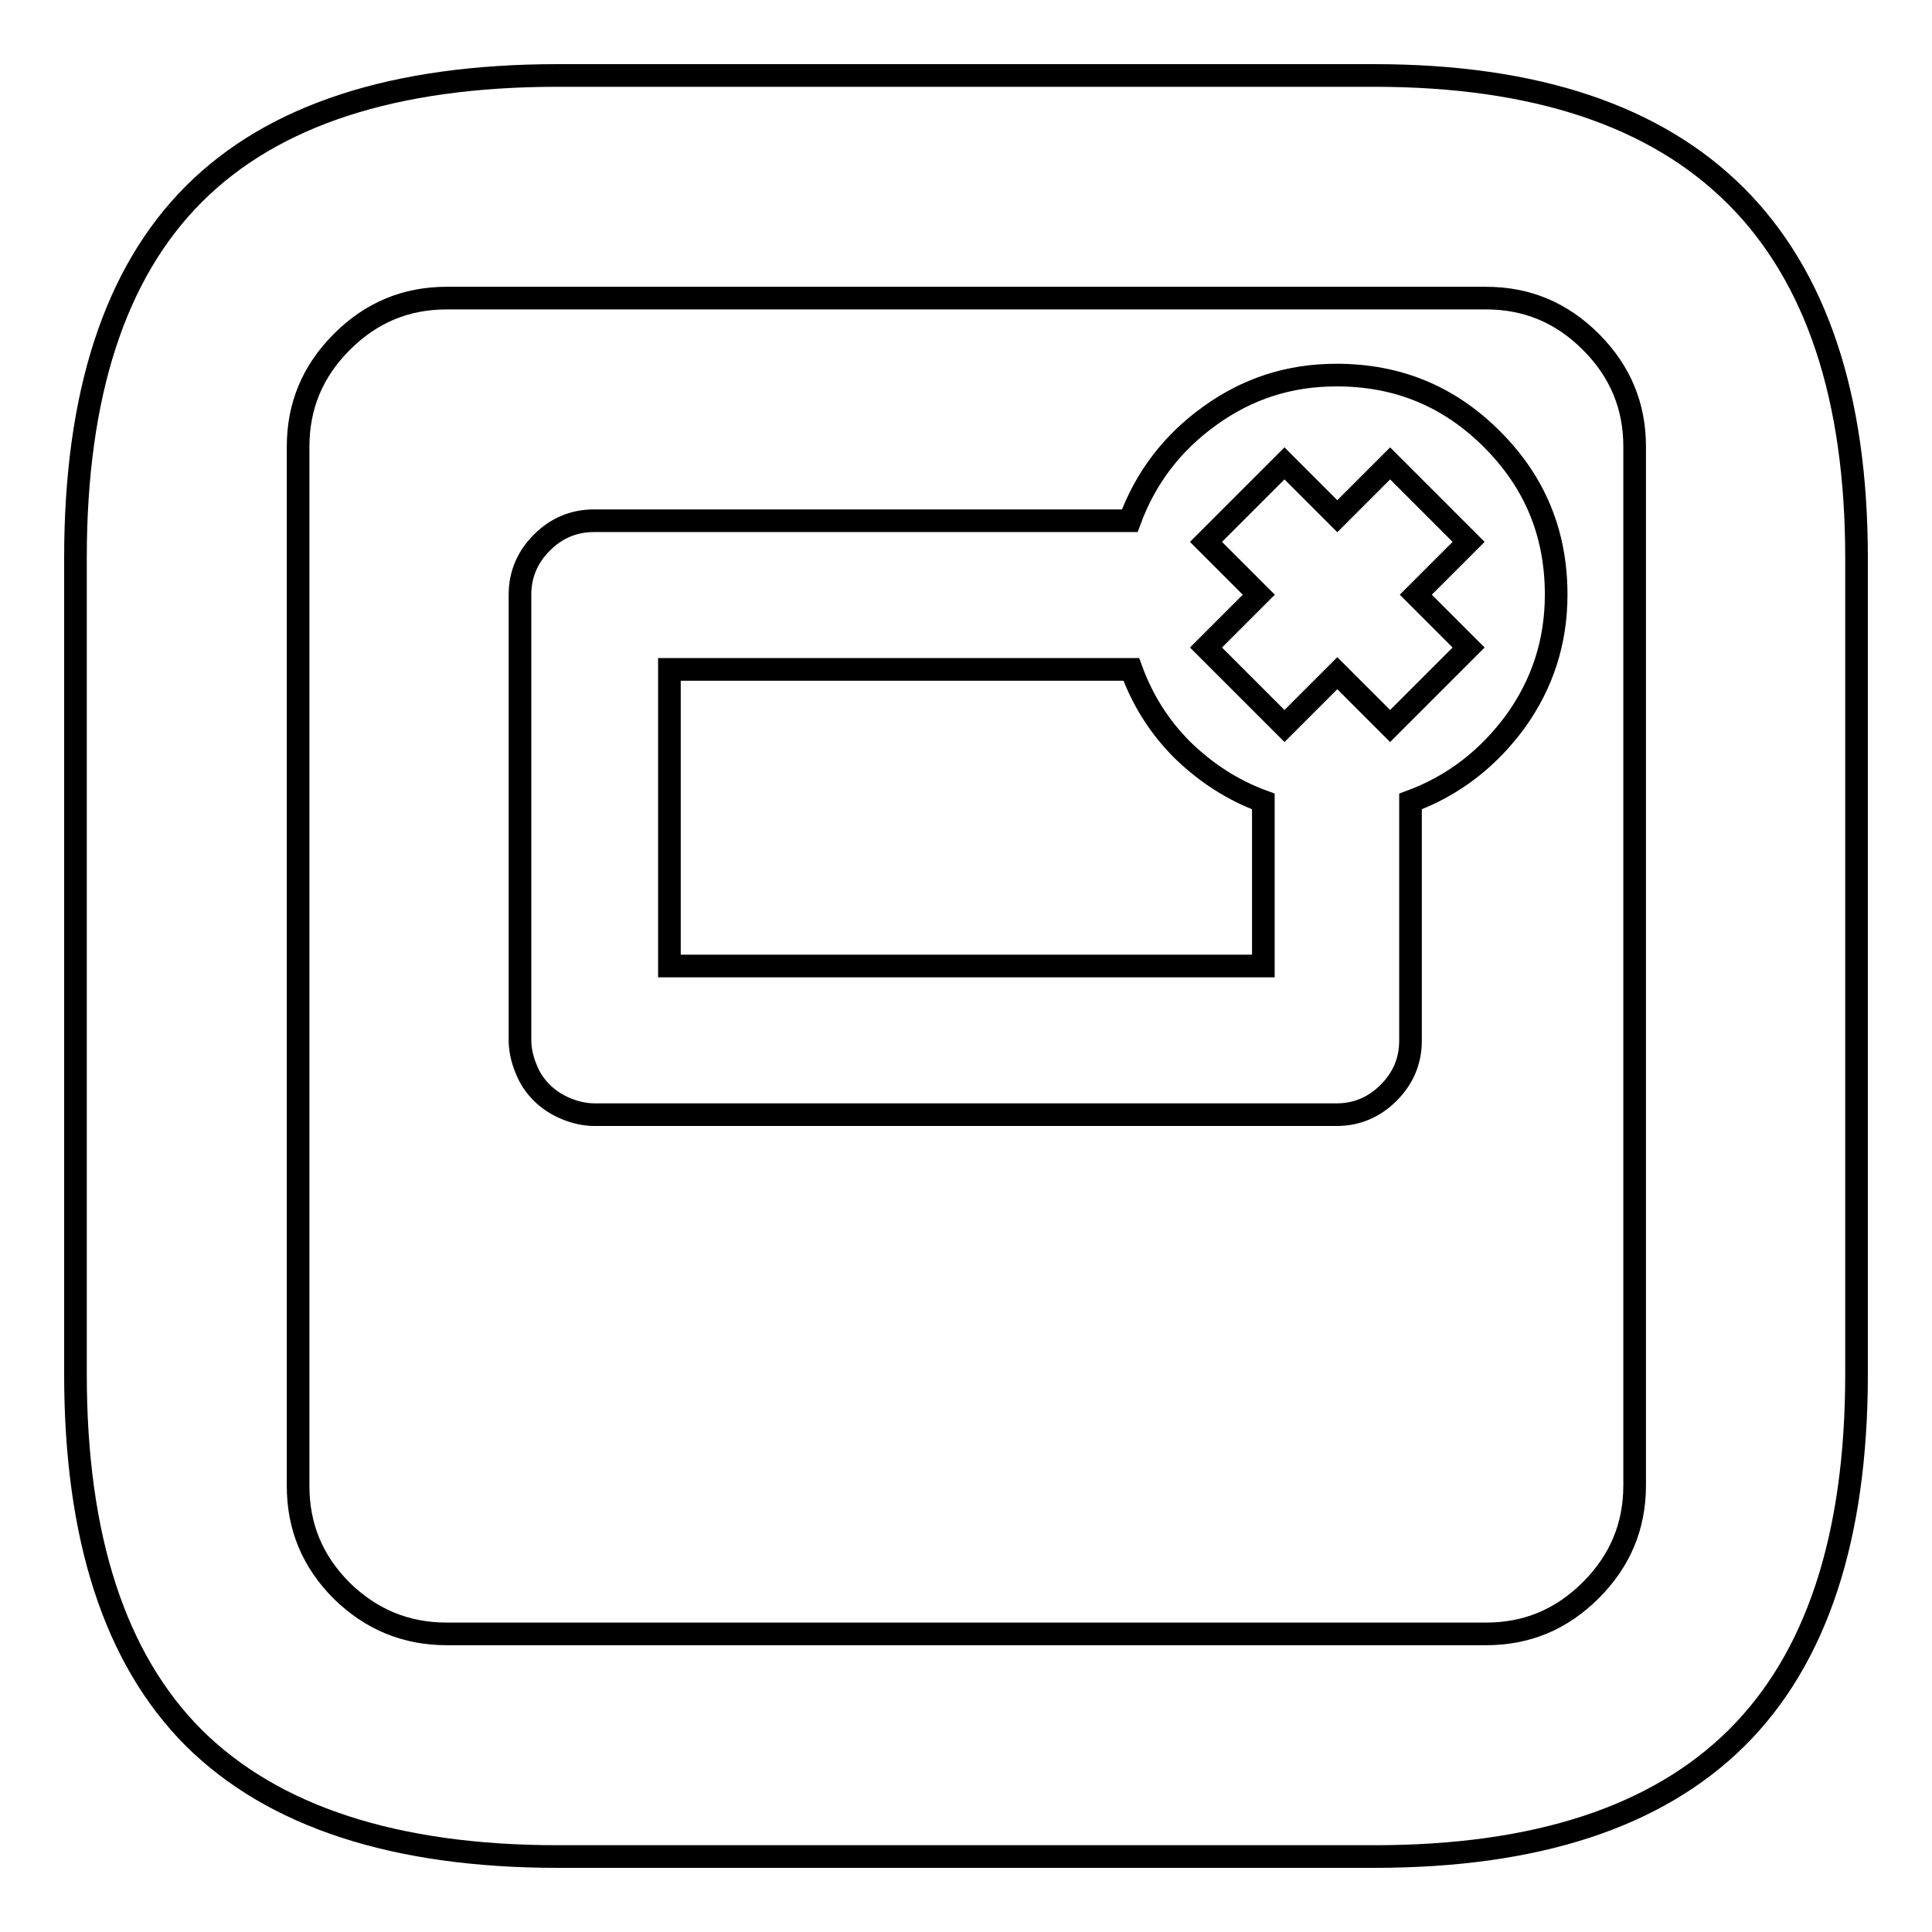 <?xml version="1.0" encoding="utf-8"?>
<!-- Svg Vector Icons : http://www.onlinewebfonts.com/icon -->
<!DOCTYPE svg PUBLIC "-//W3C//DTD SVG 1.1//EN" "http://www.w3.org/Graphics/SVG/1.1/DTD/svg11.dtd">
<svg version="1.1" xmlns="http://www.w3.org/2000/svg" xmlns:xlink="http://www.w3.org/1999/xlink" x="0px" y="0px" viewBox="0 0 256 256" enable-background="new 0 0 256 256" xml:space="preserve">
<g><g><g><path stroke-width="3" fill-opacity="0" stroke="#000000"  d="M73.9,246c-21.6,0-37.7-5.3-48.2-15.7C15.2,219.8,10,203.7,10,182.1V73.9c0-21.6,5.2-37.7,15.7-48.2C36.2,15.2,52.3,10,73.9,10h108.2c42.6,0,63.9,21.3,63.9,63.9v108.2c0,21.6-5.3,37.7-15.9,48.2c-10.6,10.5-26.6,15.7-48,15.7H73.9z M59.2,216.5h137.7c5.4,0,10-1.9,13.9-5.8c3.9-3.9,5.8-8.5,5.8-13.9V59.2c0-5.4-1.9-10-5.8-13.9s-8.5-5.8-13.9-5.8H59.2c-5.4,0-10,1.9-13.9,5.8s-5.8,8.5-5.8,13.9v137.7c0,5.4,1.9,10,5.8,13.9C49.2,214.6,53.8,216.5,59.2,216.5z M78.8,147.7c-1.3,0-2.6-0.3-3.8-0.8s-2.3-1.2-3.2-2.1c-0.9-0.9-1.6-1.9-2.1-3.2c-0.5-1.2-0.8-2.5-0.8-3.8v-59c0-2.7,1-5,2.9-6.9c1.9-1.9,4.2-2.9,6.9-2.9h71c2.1-5.7,5.6-10.3,10.6-13.9c5-3.6,10.5-5.4,16.8-5.4c8.1,0,14.9,2.8,20.6,8.5c5.7,5.7,8.5,12.5,8.5,20.6c0,6.2-1.8,11.8-5.4,16.8c-3.6,4.9-8.2,8.5-13.9,10.6v31.7c0,2.7-1,5-2.9,6.9c-1.9,1.9-4.2,2.9-6.9,2.9L78.8,147.7L78.8,147.7z M170.2,96.2l7-7l7,7l10.4-10.4l-7-7l7-7l-10.4-10.4l-7,7l-7-7l-10.4,10.4l7,7l-7,7L170.2,96.2z M88.7,128h78.7v-21.8c-4.1-1.5-7.6-3.8-10.7-6.8c-3.1-3.1-5.3-6.6-6.8-10.7H88.7V128z"/></g></g></g>
</svg>